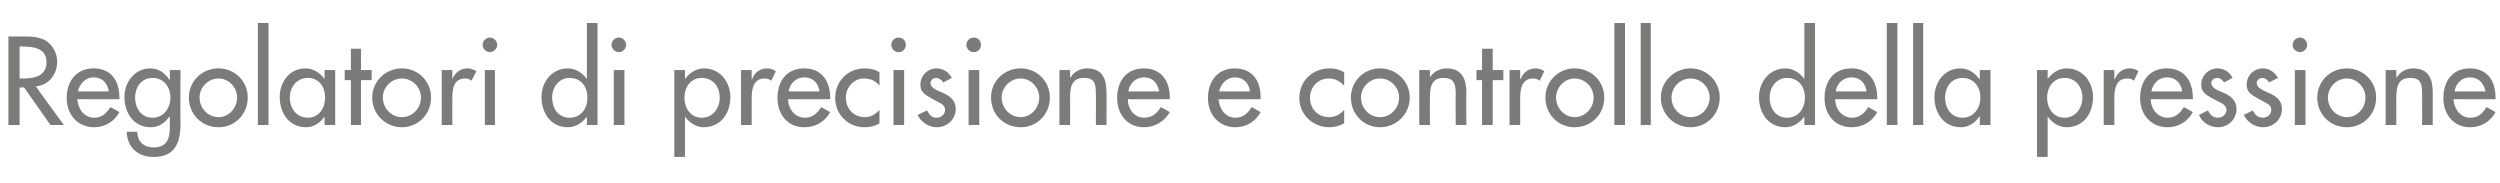 <?xml version="1.0" standalone="no"?><!DOCTYPE svg PUBLIC "-//W3C//DTD SVG 1.1//EN" "http://www.w3.org/Graphics/SVG/1.1/DTD/svg11.dtd"><svg xmlns="http://www.w3.org/2000/svg" version="1.1" width="446px" height="32.7px" viewBox="0 -5 446 32.7" style="top:-5px">  <desc>Regolatori di precisione e controllo della pressione</desc>  <defs/>  <g id="Polygon223414">    <path d="M 11.4 17.3 L 9 17.3 L 4.3 10.6 L 3.5 10.6 L 3.5 17.3 L 1.5 17.3 L 1.5 1.5 C 1.5 1.5 3.91 1.49 3.9 1.5 C 5.3 1.5 6.8 1.5 8.1 2.2 C 9.4 3 10.2 4.5 10.2 6 C 10.2 8.3 8.7 10.2 6.4 10.4 C 6.36 10.44 11.4 17.3 11.4 17.3 Z M 3.5 9 C 3.5 9 4.12 8.99 4.1 9 C 6.1 9 8.3 8.6 8.3 6.1 C 8.3 3.6 6 3.3 4 3.3 C 4.01 3.25 3.5 3.3 3.5 3.3 L 3.5 9 Z M 13.8 12.7 C 13.9 14.4 15 16 16.8 16 C 18.2 16 19 15.2 19.7 14.1 C 19.7 14.1 21.3 15 21.3 15 C 20.4 16.7 18.7 17.7 16.8 17.7 C 13.8 17.7 11.9 15.4 11.9 12.5 C 11.9 9.5 13.6 7.2 16.7 7.2 C 19.9 7.2 21.3 9.5 21.3 12.4 C 21.34 12.43 21.3 12.7 21.3 12.7 C 21.3 12.7 13.84 12.73 13.8 12.7 Z M 19.4 11.3 C 19.2 9.8 18.2 8.8 16.7 8.8 C 15.3 8.8 14.2 9.9 13.9 11.3 C 13.9 11.3 19.4 11.3 19.4 11.3 Z M 30.4 12.4 C 30.4 10.5 29.2 8.9 27.2 8.9 C 25.2 8.9 24.1 10.6 24.1 12.4 C 24.1 14.3 25.2 16 27.2 16 C 29.2 16 30.4 14.3 30.4 12.4 Z M 32.2 17.1 C 32.2 20.5 31.2 23 27.4 23 C 24.6 23 22.7 21.3 22.6 18.5 C 22.6 18.5 24.5 18.5 24.5 18.5 C 24.5 20.3 25.7 21.3 27.4 21.3 C 29.8 21.3 30.3 19.7 30.3 17.7 C 30.26 17.66 30.3 15.8 30.3 15.8 C 30.3 15.8 30.22 15.79 30.2 15.8 C 29.5 16.9 28.3 17.7 26.9 17.7 C 23.9 17.7 22.2 15.2 22.2 12.3 C 22.2 9.7 24 7.2 26.8 7.2 C 28.3 7.2 29.4 8 30.2 9.2 C 30.22 9.18 30.3 9.2 30.3 9.2 L 30.3 7.5 L 32.2 7.5 C 32.2 7.5 32.15 17.14 32.2 17.1 Z M 44.2 12.4 C 44.2 15.4 41.9 17.7 39 17.7 C 36 17.7 33.7 15.4 33.7 12.4 C 33.7 9.5 36 7.2 39 7.2 C 41.9 7.2 44.2 9.5 44.2 12.4 Z M 35.6 12.4 C 35.6 14.3 37.1 15.9 39 15.9 C 40.8 15.9 42.3 14.3 42.3 12.4 C 42.3 10.6 40.8 9 39 9 C 37.1 9 35.6 10.6 35.6 12.4 Z M 47.9 17.3 L 46 17.3 L 46 -0.9 L 47.9 -0.9 L 47.9 17.3 Z M 58 12.4 C 58 10.5 56.9 8.9 54.9 8.9 C 52.9 8.9 51.7 10.6 51.7 12.4 C 51.7 14.3 52.9 16 54.9 16 C 56.9 16 58 14.3 58 12.4 Z M 59.8 17.3 L 57.9 17.3 L 57.9 15.8 C 57.9 15.8 57.9 15.79 57.9 15.8 C 57.1 16.9 56 17.7 54.6 17.7 C 51.6 17.7 49.9 15.2 49.9 12.3 C 49.9 9.7 51.6 7.2 54.5 7.2 C 55.9 7.2 57.1 8 57.9 9.1 C 57.9 9.13 57.9 9.1 57.9 9.1 L 57.9 7.5 L 59.8 7.5 L 59.8 17.3 Z M 64.4 17.3 L 62.6 17.3 L 62.6 9.3 L 61.5 9.3 L 61.5 7.5 L 62.6 7.5 L 62.6 3.7 L 64.4 3.7 L 64.4 7.5 L 66.3 7.5 L 66.3 9.3 L 64.4 9.3 L 64.4 17.3 Z M 76.9 12.4 C 76.9 15.4 74.6 17.7 71.7 17.7 C 68.8 17.7 66.4 15.4 66.4 12.4 C 66.4 9.5 68.8 7.2 71.7 7.2 C 74.6 7.2 76.9 9.5 76.9 12.4 Z M 68.3 12.4 C 68.3 14.3 69.8 15.9 71.7 15.9 C 73.6 15.9 75.1 14.3 75.1 12.4 C 75.1 10.6 73.6 9 71.7 9 C 69.8 9 68.3 10.6 68.3 12.4 Z M 80.7 9.1 C 80.7 9.1 80.74 9.09 80.7 9.1 C 81.2 7.9 82.2 7.2 83.4 7.2 C 84 7.2 84.5 7.4 85 7.7 C 85 7.7 84.1 9.4 84.1 9.4 C 83.8 9.1 83.4 9 83 9 C 80.9 9 80.7 10.9 80.7 12.5 C 80.68 12.49 80.7 17.3 80.7 17.3 L 78.8 17.3 L 78.8 7.5 L 80.7 7.5 L 80.7 9.1 Z M 88.3 17.3 L 86.5 17.3 L 86.5 7.5 L 88.3 7.5 L 88.3 17.3 Z M 88.7 3 C 88.7 3.7 88.1 4.3 87.4 4.3 C 86.7 4.3 86.1 3.7 86.1 3 C 86.1 2.3 86.7 1.7 87.4 1.7 C 88.1 1.7 88.7 2.3 88.7 3 Z M 104.8 12.4 C 104.8 10.5 103.7 8.9 101.6 8.9 C 99.7 8.9 98.5 10.6 98.5 12.4 C 98.5 14.3 99.6 16 101.6 16 C 103.7 16 104.8 14.3 104.8 12.4 Z M 104.7 15.8 C 104.7 15.8 104.68 15.79 104.7 15.8 C 103.9 16.9 102.7 17.7 101.3 17.7 C 98.3 17.7 96.6 15.2 96.6 12.3 C 96.6 9.7 98.4 7.2 101.3 7.2 C 102.7 7.2 103.9 8 104.7 9.1 C 104.68 9.13 104.7 9.1 104.7 9.1 L 104.7 -0.9 L 106.6 -0.9 L 106.6 17.3 L 104.7 17.3 L 104.7 15.8 Z M 111.4 17.3 L 109.5 17.3 L 109.5 7.5 L 111.4 7.5 L 111.4 17.3 Z M 111.7 3 C 111.7 3.7 111.1 4.3 110.4 4.3 C 109.7 4.3 109.1 3.7 109.1 3 C 109.1 2.3 109.7 1.7 110.4 1.7 C 111.1 1.7 111.7 2.3 111.7 3 Z M 128.4 12.4 C 128.4 10.5 127.2 8.9 125.2 8.9 C 123.2 8.9 122.1 10.6 122.1 12.4 C 122.1 14.3 123.2 16 125.2 16 C 127.2 16 128.4 14.3 128.4 12.4 Z M 122.2 9.1 C 122.2 9.1 122.21 9.13 122.2 9.1 C 123 8 124.2 7.2 125.6 7.2 C 128.5 7.2 130.3 9.7 130.3 12.3 C 130.3 15.2 128.6 17.7 125.5 17.7 C 124.2 17.7 123 16.9 122.2 15.8 C 122.21 15.79 122.2 15.8 122.2 15.8 L 122.2 23 L 120.3 23 L 120.3 7.5 L 122.2 7.5 L 122.2 9.1 Z M 134.1 9.1 C 134.1 9.1 134.18 9.09 134.2 9.1 C 134.6 7.9 135.6 7.2 136.9 7.2 C 137.4 7.2 138 7.4 138.4 7.7 C 138.4 7.7 137.6 9.4 137.6 9.4 C 137.2 9.1 136.8 9 136.4 9 C 134.4 9 134.1 10.9 134.1 12.5 C 134.11 12.49 134.1 17.3 134.1 17.3 L 132.2 17.3 L 132.2 7.5 L 134.1 7.5 L 134.1 9.1 Z M 140.6 12.7 C 140.6 14.4 141.8 16 143.6 16 C 145 16 145.8 15.2 146.5 14.1 C 146.5 14.1 148.1 15 148.1 15 C 147.2 16.7 145.5 17.7 143.5 17.7 C 140.5 17.7 138.7 15.4 138.7 12.5 C 138.7 9.5 140.3 7.2 143.5 7.2 C 146.6 7.2 148.1 9.5 148.1 12.4 C 148.1 12.43 148.1 12.7 148.1 12.7 C 148.1 12.7 140.6 12.73 140.6 12.7 Z M 146.2 11.3 C 146 9.8 145 8.8 143.5 8.8 C 142 8.8 140.9 9.9 140.7 11.3 C 140.7 11.3 146.2 11.3 146.2 11.3 Z M 156.9 10.3 C 156.2 9.4 155.3 9 154.1 9 C 152.3 9 150.9 10.6 150.9 12.4 C 150.9 14.4 152.3 15.9 154.3 15.9 C 155.3 15.9 156.2 15.4 156.9 14.6 C 156.9 14.6 156.9 17 156.9 17 C 156.1 17.5 155.2 17.7 154.2 17.7 C 151.3 17.7 149 15.4 149 12.5 C 149 9.4 151.3 7.2 154.3 7.2 C 155.2 7.2 156.2 7.4 156.9 7.9 C 156.9 7.9 156.9 10.3 156.9 10.3 Z M 161.3 17.3 L 159.4 17.3 L 159.4 7.5 L 161.3 7.5 L 161.3 17.3 Z M 161.6 3 C 161.6 3.7 161.1 4.3 160.3 4.3 C 159.6 4.3 159 3.7 159 3 C 159 2.3 159.6 1.7 160.3 1.7 C 161.1 1.7 161.6 2.3 161.6 3 Z M 168.3 9.7 C 168 9.3 167.5 8.9 167 8.9 C 166.5 8.9 166 9.3 166 9.8 C 166 10.7 167.1 11.1 168.3 11.6 C 169.4 12.1 170.5 12.9 170.5 14.4 C 170.5 16.3 169 17.7 167.1 17.7 C 165.7 17.7 164.3 16.8 163.7 15.5 C 163.7 15.5 165.4 14.7 165.4 14.7 C 165.8 15.5 166.2 16 167.1 16 C 167.9 16 168.6 15.4 168.6 14.6 C 168.6 14.1 168.4 13.8 167.9 13.5 C 167.9 13.5 166.1 12.5 166.1 12.5 C 165 11.9 164.2 11.4 164.2 10.1 C 164.2 8.5 165.5 7.2 167.1 7.2 C 168.3 7.2 169.3 7.9 169.8 8.9 C 169.8 8.9 168.3 9.7 168.3 9.7 Z M 174.7 17.3 L 172.8 17.3 L 172.8 7.5 L 174.7 7.5 L 174.7 17.3 Z M 175 3 C 175 3.7 174.5 4.3 173.7 4.3 C 173 4.3 172.4 3.7 172.4 3 C 172.4 2.3 173 1.7 173.7 1.7 C 174.5 1.7 175 2.3 175 3 Z M 187.3 12.4 C 187.3 15.4 185 17.7 182.1 17.7 C 179.1 17.7 176.8 15.4 176.8 12.4 C 176.8 9.5 179.1 7.2 182.1 7.2 C 185 7.2 187.3 9.5 187.3 12.4 Z M 178.7 12.4 C 178.7 14.3 180.2 15.9 182.1 15.9 C 183.9 15.9 185.4 14.3 185.4 12.4 C 185.4 10.6 183.9 9 182.1 9 C 180.2 9 178.7 10.6 178.7 12.4 Z M 190.9 8.8 C 190.9 8.8 190.98 8.82 191 8.8 C 191.6 7.8 192.7 7.2 193.9 7.2 C 196.7 7.2 197.4 9.1 197.4 11.5 C 197.43 11.47 197.4 17.3 197.4 17.3 L 195.5 17.3 C 195.5 17.3 195.54 11.7 195.5 11.7 C 195.5 10 195.3 8.9 193.4 8.9 C 190.9 8.9 190.9 11 190.9 12.8 C 190.94 12.81 190.9 17.3 190.9 17.3 L 189 17.3 L 189 7.5 L 190.9 7.5 L 190.9 8.8 Z M 201.2 12.7 C 201.2 14.4 202.3 16 204.1 16 C 205.6 16 206.4 15.2 207.1 14.1 C 207.1 14.1 208.7 15 208.7 15 C 207.7 16.7 206 17.7 204.1 17.7 C 201.1 17.7 199.3 15.4 199.3 12.5 C 199.3 9.5 200.9 7.2 204.1 7.2 C 207.2 7.2 208.7 9.5 208.7 12.4 C 208.66 12.43 208.7 12.7 208.7 12.7 C 208.7 12.7 201.17 12.73 201.2 12.7 Z M 206.8 11.3 C 206.5 9.8 205.6 8.8 204.1 8.8 C 202.6 8.8 201.5 9.9 201.3 11.3 C 201.3 11.3 206.8 11.3 206.8 11.3 Z M 217.4 12.7 C 217.5 14.4 218.6 16 220.4 16 C 221.8 16 222.6 15.2 223.3 14.1 C 223.3 14.1 224.9 15 224.9 15 C 224 16.7 222.3 17.7 220.4 17.7 C 217.4 17.7 215.5 15.4 215.5 12.5 C 215.5 9.5 217.2 7.2 220.3 7.2 C 223.5 7.2 224.9 9.5 224.9 12.4 C 224.93 12.43 224.9 12.7 224.9 12.7 C 224.9 12.7 217.44 12.73 217.4 12.7 Z M 223 11.3 C 222.8 9.8 221.8 8.8 220.3 8.8 C 218.9 8.8 217.8 9.9 217.5 11.3 C 217.5 11.3 223 11.3 223 11.3 Z M 239.8 10.3 C 239 9.4 238.1 9 237 9 C 235.1 9 233.7 10.6 233.7 12.4 C 233.7 14.4 235.1 15.9 237.1 15.9 C 238.2 15.9 239.1 15.4 239.8 14.6 C 239.8 14.6 239.8 17 239.8 17 C 238.9 17.5 238.1 17.7 237.1 17.7 C 234.2 17.7 231.8 15.4 231.8 12.5 C 231.8 9.4 234.2 7.2 237.2 7.2 C 238.1 7.2 239 7.4 239.8 7.9 C 239.8 7.9 239.8 10.3 239.8 10.3 Z M 251.5 12.4 C 251.5 15.4 249.1 17.7 246.2 17.7 C 243.3 17.7 241 15.4 241 12.4 C 241 9.5 243.3 7.2 246.2 7.2 C 249.1 7.2 251.5 9.5 251.5 12.4 Z M 242.8 12.4 C 242.8 14.3 244.3 15.9 246.2 15.9 C 248.1 15.9 249.6 14.3 249.6 12.4 C 249.6 10.6 248.1 9 246.2 9 C 244.3 9 242.8 10.6 242.8 12.4 Z M 255.1 8.8 C 255.1 8.8 255.1 8.82 255.1 8.8 C 255.7 7.8 256.9 7.2 258.1 7.2 C 260.8 7.2 261.6 9.1 261.6 11.5 C 261.55 11.47 261.6 17.3 261.6 17.3 L 259.7 17.3 C 259.7 17.3 259.66 11.7 259.7 11.7 C 259.7 10 259.4 8.9 257.5 8.9 C 255.1 8.9 255.1 11 255.1 12.8 C 255.06 12.81 255.1 17.3 255.1 17.3 L 253.2 17.3 L 253.2 7.5 L 255.1 7.5 L 255.1 8.8 Z M 266.3 17.3 L 264.4 17.3 L 264.4 9.3 L 263.4 9.3 L 263.4 7.5 L 264.4 7.5 L 264.4 3.7 L 266.3 3.7 L 266.3 7.5 L 268.2 7.5 L 268.2 9.3 L 266.3 9.3 L 266.3 17.3 Z M 271.2 9.1 C 271.2 9.1 271.27 9.09 271.3 9.1 C 271.7 7.9 272.7 7.2 274 7.2 C 274.5 7.2 275.1 7.4 275.5 7.7 C 275.5 7.7 274.7 9.4 274.7 9.4 C 274.3 9.1 273.9 9 273.5 9 C 271.5 9 271.2 10.9 271.2 12.5 C 271.21 12.49 271.2 17.3 271.2 17.3 L 269.3 17.3 L 269.3 7.5 L 271.2 7.5 L 271.2 9.1 Z M 286.2 12.4 C 286.2 15.4 283.9 17.7 280.9 17.7 C 278 17.7 275.7 15.4 275.7 12.4 C 275.7 9.5 278 7.2 280.9 7.2 C 283.9 7.2 286.2 9.5 286.2 12.4 Z M 277.6 12.4 C 277.6 14.3 279.1 15.9 280.9 15.9 C 282.8 15.9 284.3 14.3 284.3 12.4 C 284.3 10.6 282.8 9 280.9 9 C 279.1 9 277.6 10.6 277.6 12.4 Z M 289.9 17.3 L 288 17.3 L 288 -0.9 L 289.9 -0.9 L 289.9 17.3 Z M 294.5 17.3 L 292.7 17.3 L 292.7 -0.9 L 294.5 -0.9 L 294.5 17.3 Z M 306.8 12.4 C 306.8 15.4 304.5 17.7 301.6 17.7 C 298.7 17.7 296.3 15.4 296.3 12.4 C 296.3 9.5 298.7 7.2 301.6 7.2 C 304.5 7.2 306.8 9.5 306.8 12.4 Z M 298.2 12.4 C 298.2 14.3 299.7 15.9 301.6 15.9 C 303.5 15.9 305 14.3 305 12.4 C 305 10.6 303.5 9 301.6 9 C 299.7 9 298.2 10.6 298.2 12.4 Z M 322 12.4 C 322 10.5 320.9 8.9 318.8 8.9 C 316.9 8.9 315.7 10.6 315.7 12.4 C 315.7 14.3 316.8 16 318.8 16 C 320.9 16 322 14.3 322 12.4 Z M 321.9 15.8 C 321.9 15.8 321.88 15.79 321.9 15.8 C 321.1 16.9 319.9 17.7 318.5 17.7 C 315.5 17.7 313.8 15.2 313.8 12.3 C 313.8 9.7 315.6 7.2 318.5 7.2 C 319.9 7.2 321.1 8 321.9 9.1 C 321.88 9.13 321.9 9.1 321.9 9.1 L 321.9 -0.9 L 323.8 -0.9 L 323.8 17.3 L 321.9 17.3 L 321.9 15.8 Z M 327.4 12.7 C 327.4 14.4 328.6 16 330.4 16 C 331.8 16 332.6 15.2 333.3 14.1 C 333.3 14.1 334.9 15 334.9 15 C 334 16.7 332.3 17.7 330.3 17.7 C 327.3 17.7 325.5 15.4 325.5 12.5 C 325.5 9.5 327.1 7.2 330.3 7.2 C 333.4 7.2 334.9 9.5 334.9 12.4 C 334.9 12.43 334.9 12.7 334.9 12.7 C 334.9 12.7 327.4 12.73 327.4 12.7 Z M 333 11.3 C 332.8 9.8 331.8 8.8 330.3 8.8 C 328.8 8.8 327.7 9.9 327.5 11.3 C 327.5 11.3 333 11.3 333 11.3 Z M 338.5 17.3 L 336.6 17.3 L 336.6 -0.9 L 338.5 -0.9 L 338.5 17.3 Z M 343.1 17.3 L 341.3 17.3 L 341.3 -0.9 L 343.1 -0.9 L 343.1 17.3 Z M 353.3 12.4 C 353.3 10.5 352.1 8.9 350.1 8.9 C 348.1 8.9 347 10.6 347 12.4 C 347 14.3 348.1 16 350.1 16 C 352.1 16 353.3 14.3 353.3 12.4 Z M 355.1 17.3 L 353.2 17.3 L 353.2 15.8 C 353.2 15.8 353.12 15.79 353.1 15.8 C 352.4 16.9 351.2 17.7 349.8 17.7 C 346.8 17.7 345.1 15.2 345.1 12.3 C 345.1 9.7 346.9 7.2 349.7 7.2 C 351.2 7.2 352.3 8 353.1 9.1 C 353.12 9.13 353.2 9.1 353.2 9.1 L 353.2 7.5 L 355.1 7.5 L 355.1 17.3 Z M 371.5 12.4 C 371.5 10.5 370.3 8.9 368.3 8.9 C 366.3 8.9 365.2 10.6 365.2 12.4 C 365.2 14.3 366.3 16 368.3 16 C 370.3 16 371.5 14.3 371.5 12.4 Z M 365.3 9.1 C 365.3 9.1 365.32 9.13 365.3 9.1 C 366.1 8 367.3 7.2 368.7 7.2 C 371.6 7.2 373.4 9.7 373.4 12.3 C 373.4 15.2 371.7 17.7 368.7 17.7 C 367.3 17.7 366.1 16.9 365.3 15.8 C 365.32 15.79 365.3 15.8 365.3 15.8 L 365.3 23 L 363.4 23 L 363.4 7.5 L 365.3 7.5 L 365.3 9.1 Z M 377.2 9.1 C 377.2 9.1 377.29 9.09 377.3 9.1 C 377.8 7.9 378.7 7.2 380 7.2 C 380.5 7.2 381.1 7.4 381.5 7.7 C 381.5 7.7 380.7 9.4 380.7 9.4 C 380.3 9.1 380 9 379.5 9 C 377.5 9 377.2 10.9 377.2 12.5 C 377.23 12.49 377.2 17.3 377.2 17.3 L 375.3 17.3 L 375.3 7.5 L 377.2 7.5 L 377.2 9.1 Z M 383.7 12.7 C 383.7 14.4 384.9 16 386.7 16 C 388.1 16 388.9 15.2 389.6 14.1 C 389.6 14.1 391.2 15 391.2 15 C 390.3 16.7 388.6 17.7 386.7 17.7 C 383.7 17.7 381.8 15.4 381.8 12.5 C 381.8 9.5 383.4 7.2 386.6 7.2 C 389.7 7.2 391.2 9.5 391.2 12.4 C 391.21 12.43 391.2 12.7 391.2 12.7 C 391.2 12.7 383.72 12.73 383.7 12.7 Z M 389.3 11.3 C 389.1 9.8 388.1 8.8 386.6 8.8 C 385.1 8.8 384.1 9.9 383.8 11.3 C 383.8 11.3 389.3 11.3 389.3 11.3 Z M 396.8 9.7 C 396.5 9.3 396.1 8.9 395.5 8.9 C 395 8.9 394.5 9.3 394.5 9.8 C 394.5 10.7 395.6 11.1 396.8 11.6 C 397.9 12.1 399 12.9 399 14.4 C 399 16.3 397.5 17.7 395.7 17.7 C 394.2 17.7 392.8 16.8 392.3 15.5 C 392.3 15.5 393.9 14.7 393.9 14.7 C 394.3 15.5 394.8 16 395.7 16 C 396.5 16 397.2 15.4 397.2 14.6 C 397.2 14.1 396.9 13.8 396.5 13.5 C 396.5 13.5 394.6 12.5 394.6 12.5 C 393.5 11.9 392.7 11.4 392.7 10.1 C 392.7 8.5 394 7.2 395.6 7.2 C 396.8 7.2 397.8 7.9 398.3 8.9 C 398.3 8.9 396.8 9.7 396.8 9.7 Z M 404.8 9.7 C 404.6 9.3 404.1 8.9 403.6 8.9 C 403.1 8.9 402.6 9.3 402.6 9.8 C 402.6 10.7 403.7 11.1 404.8 11.6 C 406 12.1 407.1 12.9 407.1 14.4 C 407.1 16.3 405.6 17.7 403.7 17.7 C 402.3 17.7 400.9 16.8 400.3 15.5 C 400.3 15.5 401.9 14.7 401.9 14.7 C 402.3 15.5 402.8 16 403.7 16 C 404.5 16 405.2 15.4 405.2 14.6 C 405.2 14.1 405 13.8 404.5 13.5 C 404.5 13.5 402.7 12.5 402.7 12.5 C 401.6 11.9 400.8 11.4 400.8 10.1 C 400.8 8.5 402.1 7.2 403.7 7.2 C 404.9 7.2 405.8 7.9 406.4 8.9 C 406.4 8.9 404.8 9.7 404.8 9.7 Z M 411.3 17.3 L 409.4 17.3 L 409.4 7.5 L 411.3 7.5 L 411.3 17.3 Z M 411.6 3 C 411.6 3.7 411 4.3 410.3 4.3 C 409.6 4.3 409 3.7 409 3 C 409 2.3 409.6 1.7 410.3 1.7 C 411 1.7 411.6 2.3 411.6 3 Z M 423.9 12.4 C 423.9 15.4 421.6 17.7 418.7 17.7 C 415.7 17.7 413.4 15.4 413.4 12.4 C 413.4 9.5 415.7 7.2 418.7 7.2 C 421.6 7.2 423.9 9.5 423.9 12.4 Z M 415.3 12.4 C 415.3 14.3 416.8 15.9 418.7 15.9 C 420.5 15.9 422 14.3 422 12.4 C 422 10.6 420.5 9 418.7 9 C 416.8 9 415.3 10.6 415.3 12.4 Z M 427.5 8.8 C 427.5 8.8 427.56 8.82 427.6 8.8 C 428.2 7.8 429.3 7.2 430.5 7.2 C 433.3 7.2 434 9.1 434 11.5 C 434.01 11.47 434 17.3 434 17.3 L 432.1 17.3 C 432.1 17.3 432.12 11.7 432.1 11.7 C 432.1 10 431.9 8.9 430 8.9 C 427.5 8.9 427.5 11 427.5 12.8 C 427.52 12.81 427.5 17.3 427.5 17.3 L 425.6 17.3 L 425.6 7.5 L 427.5 7.5 L 427.5 8.8 Z M 437.7 12.7 C 437.8 14.4 438.9 16 440.7 16 C 442.2 16 442.9 15.2 443.6 14.1 C 443.6 14.1 445.2 15 445.2 15 C 444.3 16.7 442.6 17.7 440.7 17.7 C 437.7 17.7 435.9 15.4 435.9 12.5 C 435.9 9.5 437.5 7.2 440.6 7.2 C 443.8 7.2 445.2 9.5 445.2 12.4 C 445.24 12.43 445.2 12.7 445.2 12.7 C 445.2 12.7 437.75 12.73 437.7 12.7 Z M 443.4 11.3 C 443.1 9.8 442.2 8.8 440.6 8.8 C 439.2 8.8 438.1 9.9 437.9 11.3 C 437.9 11.3 443.4 11.3 443.4 11.3 Z " stroke="none" fill="#7b7b7a"/>  </g></svg>